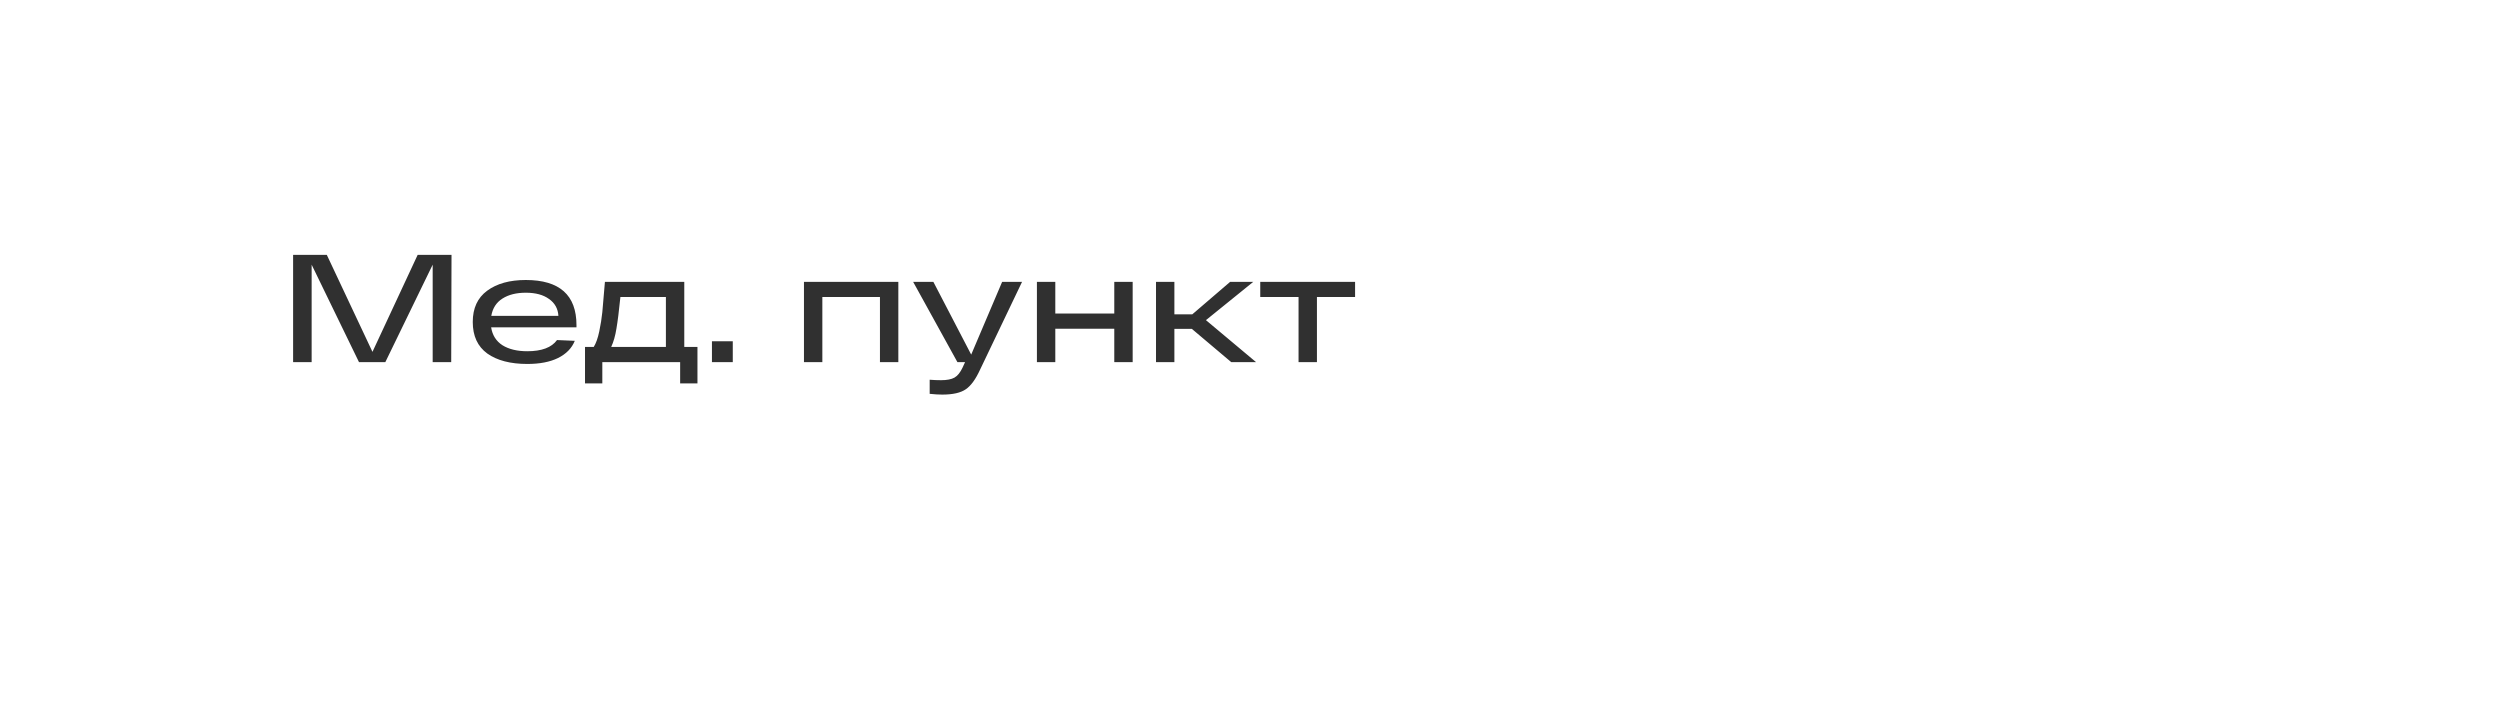 <?xml version="1.0" encoding="UTF-8"?> <svg xmlns="http://www.w3.org/2000/svg" width="359" height="104" viewBox="0 0 359 104" fill="none"><g filter="url(#filter0_b_176_97)"><path d="M0 15C0 6.716 6.716 0 15 0L344 0C352.284 0 359 6.716 359 15V49.616C359 57.241 353.279 63.653 345.702 64.519L16.702 102.093C7.801 103.109 0 96.148 0 87.189L0 15Z" fill="white"></path></g><path d="M59.976 36.6H64.838L64.794 52H62.132V38.008L55.334 52H51.55L44.752 38.008V52H42.09V36.6H46.93L53.486 50.526L59.976 36.6ZM82.782 46.698V47.006H70.528C70.704 48.135 71.247 48.993 72.156 49.58C73.08 50.152 74.268 50.438 75.72 50.438C77.788 50.438 79.211 49.903 79.988 48.832L82.54 48.942C82.115 49.998 81.315 50.819 80.142 51.406C78.983 51.978 77.509 52.264 75.72 52.264C73.3 52.264 71.386 51.765 69.978 50.768C68.585 49.756 67.888 48.245 67.888 46.236C67.888 44.256 68.577 42.76 69.956 41.748C71.349 40.721 73.197 40.208 75.5 40.208C80.355 40.208 82.782 42.371 82.782 46.698ZM75.5 42.034C74.151 42.034 73.036 42.313 72.156 42.87C71.276 43.427 70.741 44.256 70.55 45.356H80.186C80.127 44.329 79.68 43.523 78.844 42.936C78.023 42.335 76.908 42.034 75.5 42.034ZM98.263 49.822H100.155V55.058H97.669V52H86.493V55.058H84.007V49.822H85.261C85.584 49.309 85.848 48.568 86.053 47.6C86.259 46.617 86.405 45.693 86.493 44.828C86.581 43.948 86.706 42.496 86.867 40.472H98.263V49.822ZM95.623 49.822V42.65H89.089C88.884 44.674 88.693 46.192 88.517 47.204C88.356 48.216 88.107 49.089 87.769 49.822H95.623ZM102.235 52V49.008H105.227V52H102.235ZM115.449 52V40.472H129.001V52H126.361V42.65H118.089V52H115.449ZM143.908 40.472H146.768L140.74 53.078C140.109 54.457 139.427 55.395 138.694 55.894C137.961 56.407 136.831 56.664 135.306 56.664C134.793 56.664 134.191 56.627 133.502 56.554V54.53C134.045 54.574 134.587 54.596 135.13 54.596C135.981 54.596 136.626 54.471 137.066 54.222C137.506 53.973 137.895 53.489 138.232 52.77L138.584 52H137.484L131.126 40.472H134.03L139.464 50.922L143.908 40.472ZM148.901 52V40.472H151.541V45.026H160.011V40.472H162.651V52H160.011V47.204H151.541V52H148.901ZM180.368 52H176.804L171.15 47.226H168.642V52H166.002V40.472H168.642V45.136H171.216L176.65 40.472H179.972L173.174 45.972L180.368 52ZM180.972 42.65V40.472H194.59V42.65H189.112V52H186.472V42.65H180.972Z" fill="#303030"></path><defs><filter id="filter0_b_176_97" x="-10" y="-10" width="379" height="122.191" filterUnits="userSpaceOnUse" color-interpolation-filters="sRGB"><feFlood flood-opacity="0" result="BackgroundImageFix"></feFlood><feGaussianBlur in="BackgroundImageFix" stdDeviation="5"></feGaussianBlur><feComposite in2="SourceAlpha" operator="in" result="effect1_backgroundBlur_176_97"></feComposite><feBlend mode="normal" in="SourceGraphic" in2="effect1_backgroundBlur_176_97" result="shape"></feBlend></filter></defs></svg> 